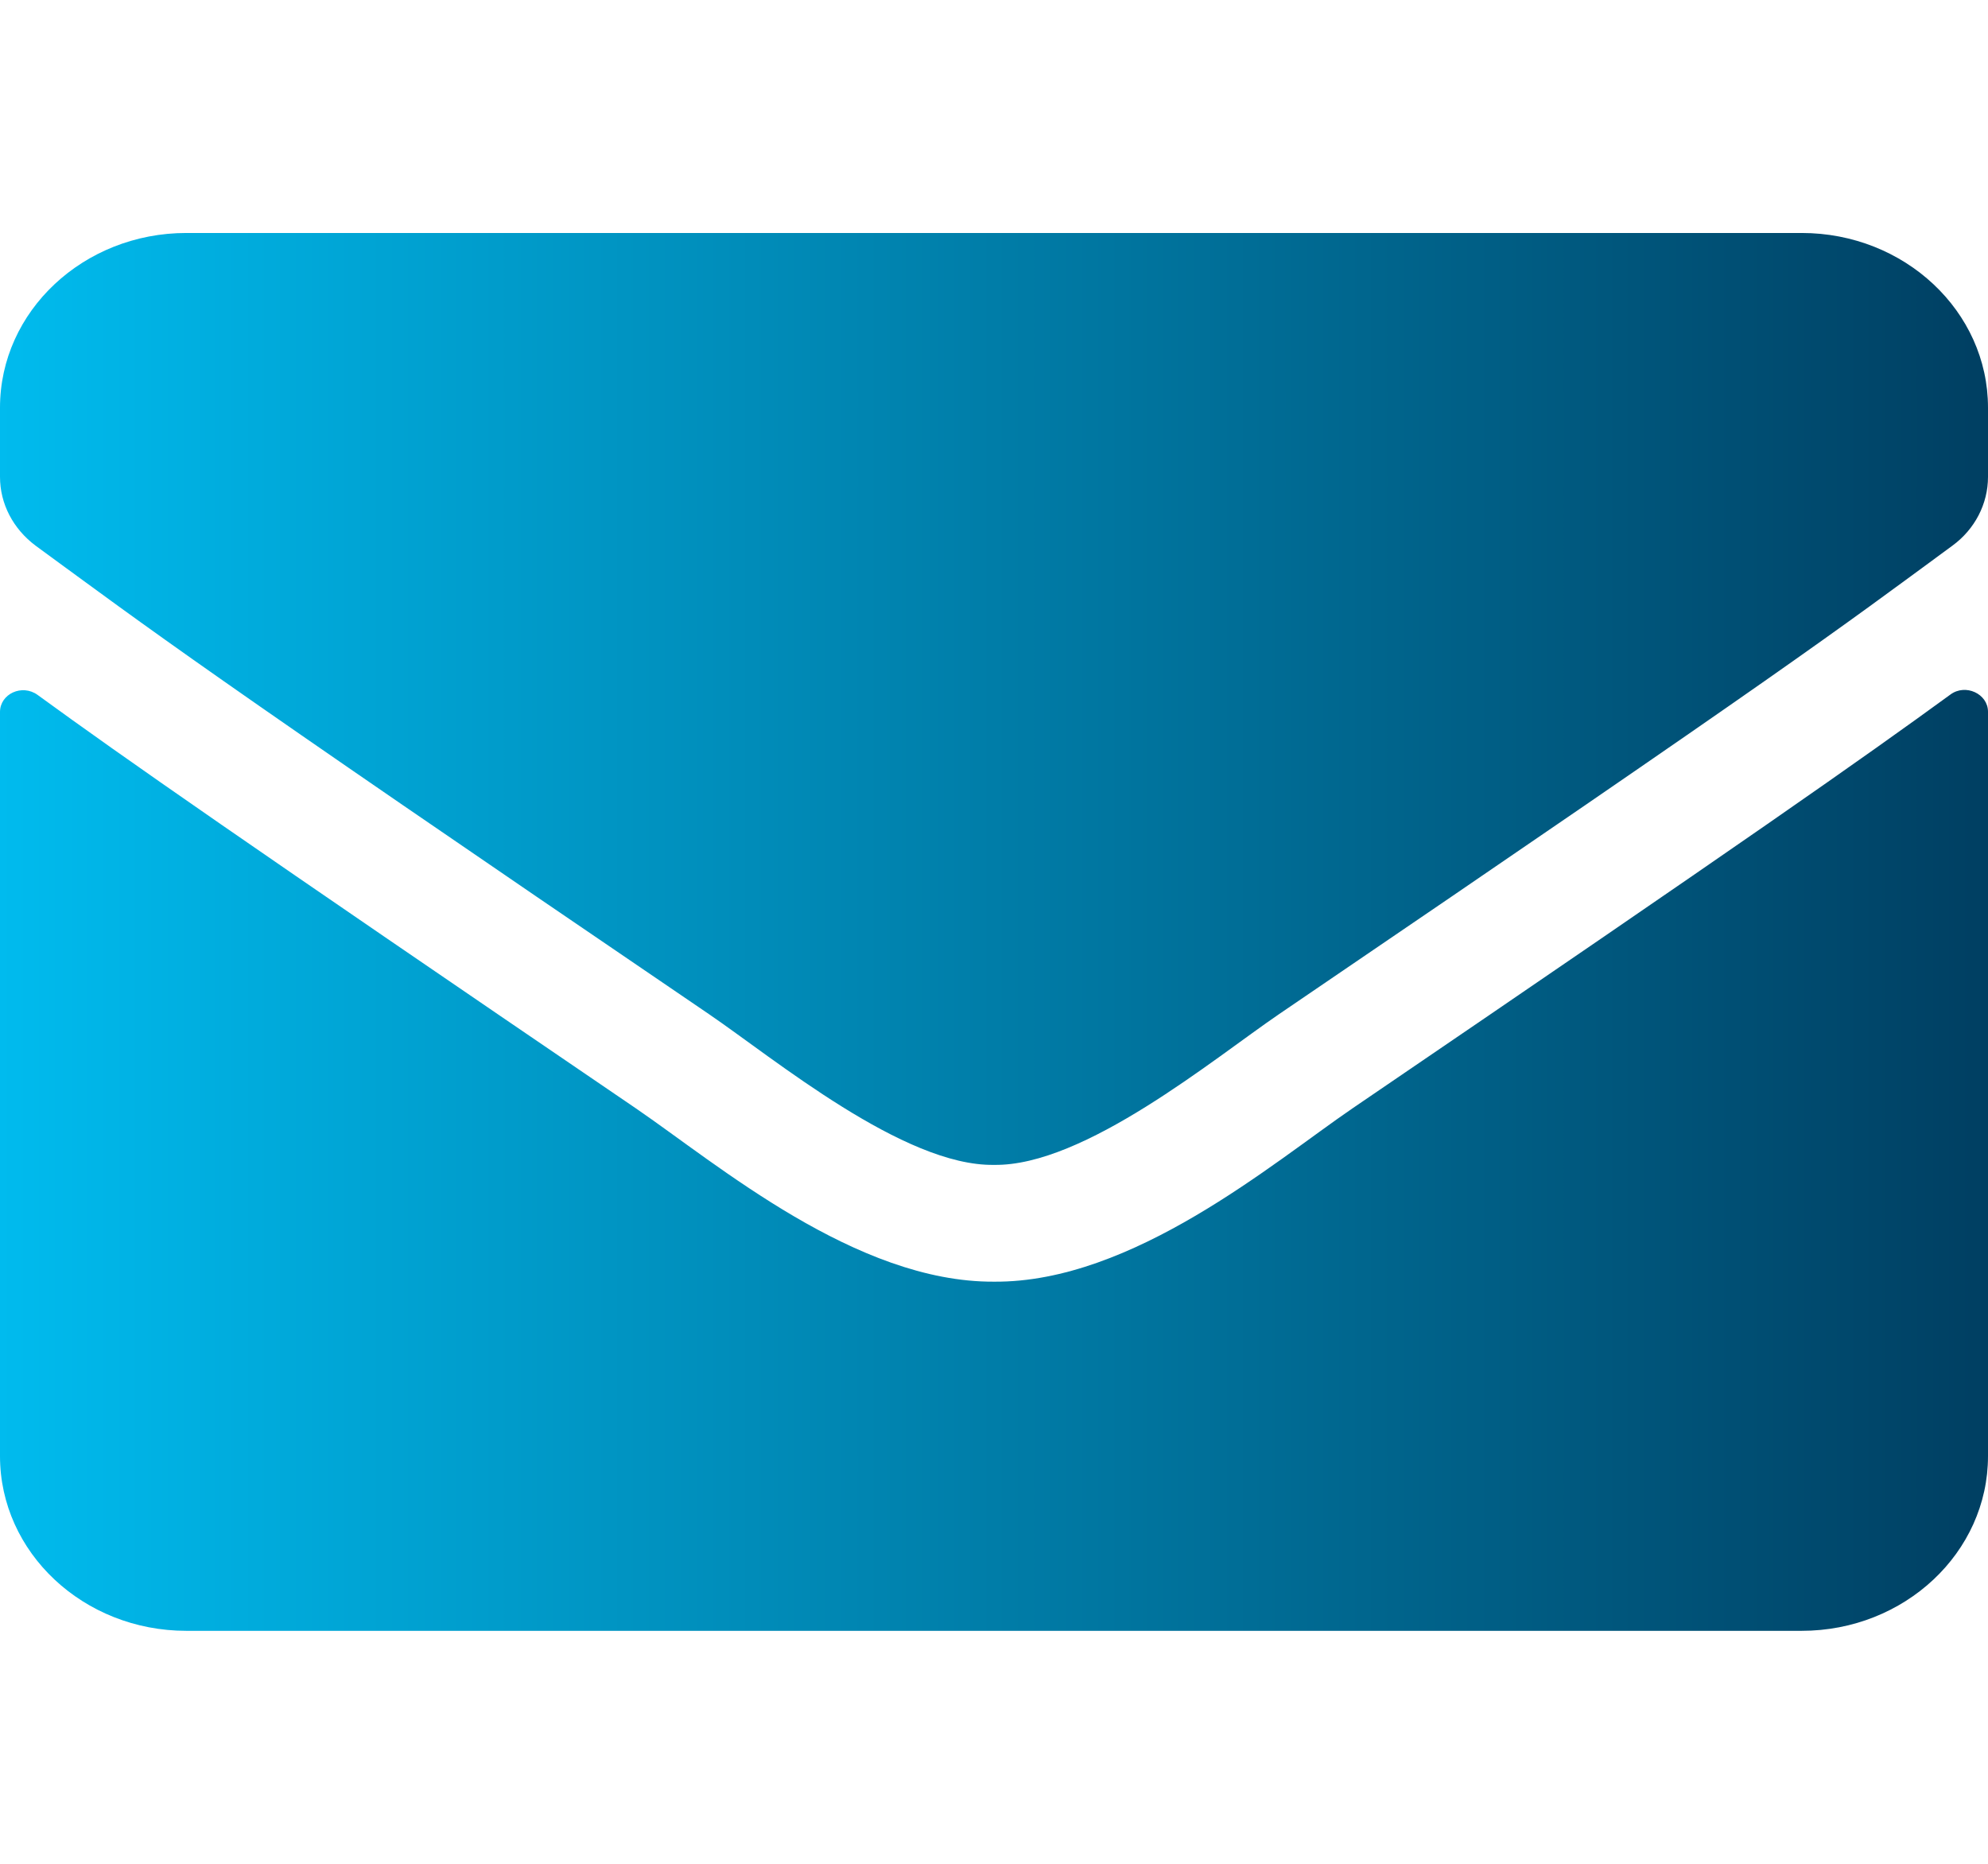 <svg width="16" height="15" viewBox="0 0 16 15" fill="none" xmlns="http://www.w3.org/2000/svg">
<path d="M15.697 5.59C15.819 5.499 16 5.584 16 5.728V11.719C16 12.495 15.328 13.125 14.5 13.125H1.5C0.672 13.125 0 12.495 0 11.719V5.73C0 5.584 0.178 5.502 0.303 5.593C1.003 6.103 1.931 6.75 5.119 8.921C5.778 9.372 6.891 10.321 8 10.315C9.116 10.324 10.25 9.354 10.884 8.921C14.072 6.75 14.997 6.1 15.697 5.59ZM8 9.375C8.725 9.387 9.769 8.52 10.294 8.162C14.441 5.341 14.756 5.095 15.713 4.392C15.894 4.26 16 4.055 16 3.838V3.281C16 2.505 15.328 1.875 14.5 1.875H1.5C0.672 1.875 0 2.505 0 3.281V3.838C0 4.055 0.106 4.257 0.287 4.392C1.244 5.092 1.559 5.341 5.706 8.162C6.231 8.52 7.275 9.387 8 9.375Z" fill="url(#paint0_linear_327_11)"/>
<defs>
<linearGradient id="paint0_linear_327_11" x1="0" y1="7.5" x2="16" y2="7.5" gradientUnits="userSpaceOnUse">
<stop stop-color="#00BBEE"/>
<stop offset="1" stop-color="#003F62"/>
</linearGradient>
</defs>
</svg>
